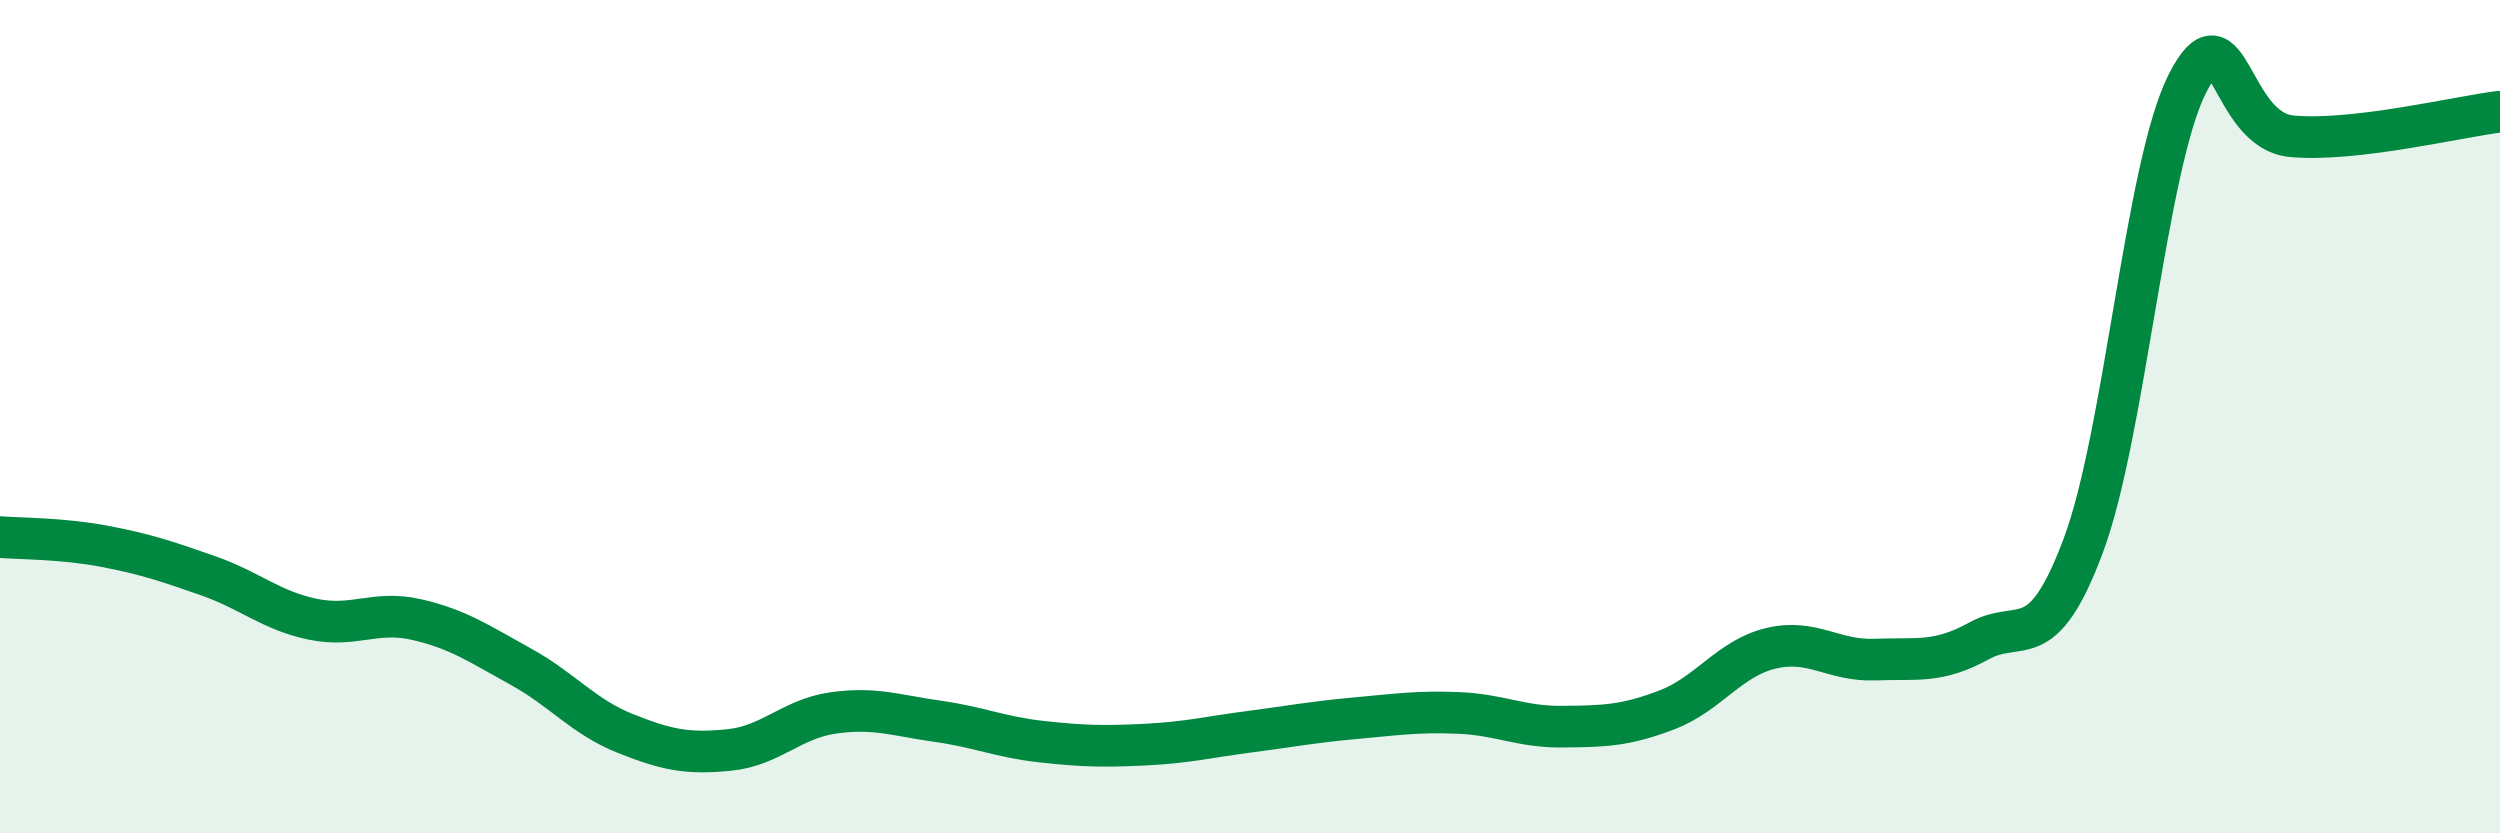 
    <svg width="60" height="20" viewBox="0 0 60 20" xmlns="http://www.w3.org/2000/svg">
      <path
        d="M 0,12.89 C 0.5,12.93 1.5,12.92 2.5,13.11 C 3.5,13.3 4,13.47 5,13.82 C 6,14.17 6.5,14.65 7.5,14.86 C 8.5,15.07 9,14.64 10,14.87 C 11,15.1 11.5,15.45 12.5,16 C 13.5,16.55 14,17.2 15,17.6 C 16,18 16.5,18.1 17.5,18 C 18.5,17.9 19,17.25 20,17.11 C 21,16.97 21.5,17.17 22.5,17.31 C 23.5,17.45 24,17.69 25,17.8 C 26,17.91 26.5,17.92 27.5,17.87 C 28.5,17.82 29,17.69 30,17.56 C 31,17.43 31.5,17.33 32.5,17.24 C 33.5,17.15 34,17.07 35,17.11 C 36,17.15 36.5,17.45 37.5,17.44 C 38.5,17.43 39,17.42 40,17.04 C 41,16.66 41.5,15.8 42.5,15.56 C 43.5,15.32 44,15.87 45,15.83 C 46,15.79 46.5,15.93 47.5,15.38 C 48.5,14.83 49,15.77 50,13.09 C 51,10.41 51.5,3.96 52.5,2 C 53.5,0.04 53.5,3.13 55,3.27 C 56.5,3.41 59,2.8 60,2.68L60 20L0 20Z"
        fill="#008740"
        opacity="0.1"
        stroke-linecap="round"
        stroke-linejoin="round"
      />
      <path
        d="M 0,12.89 C 0.5,12.93 1.5,12.92 2.5,13.11 C 3.5,13.3 4,13.47 5,13.82 C 6,14.17 6.5,14.65 7.5,14.86 C 8.5,15.07 9,14.64 10,14.87 C 11,15.1 11.5,15.45 12.5,16 C 13.5,16.55 14,17.2 15,17.6 C 16,18 16.5,18.1 17.5,18 C 18.5,17.9 19,17.25 20,17.11 C 21,16.97 21.5,17.17 22.5,17.31 C 23.5,17.45 24,17.69 25,17.8 C 26,17.91 26.5,17.92 27.5,17.87 C 28.5,17.82 29,17.69 30,17.56 C 31,17.43 31.5,17.33 32.5,17.24 C 33.5,17.15 34,17.07 35,17.11 C 36,17.15 36.5,17.45 37.5,17.44 C 38.5,17.43 39,17.42 40,17.04 C 41,16.66 41.5,15.8 42.5,15.56 C 43.5,15.32 44,15.87 45,15.83 C 46,15.79 46.5,15.93 47.5,15.38 C 48.5,14.83 49,15.77 50,13.09 C 51,10.41 51.5,3.96 52.5,2 C 53.5,0.04 53.5,3.13 55,3.27 C 56.5,3.41 59,2.8 60,2.68"
        stroke="#008740"
        stroke-width="1"
        fill="none"
        stroke-linecap="round"
        stroke-linejoin="round"
      />
    </svg>
  